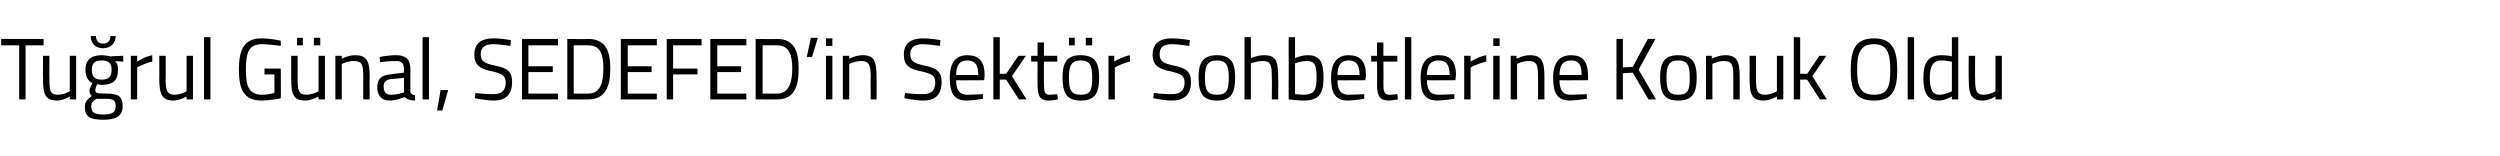 <?xml version="1.0" standalone="no"?><!DOCTYPE svg PUBLIC "-//W3C//DTD SVG 1.1//EN" "http://www.w3.org/Graphics/SVG/1.1/DTD/svg11.dtd"><svg xmlns="http://www.w3.org/2000/svg" version="1.1" width="430.1px" height="26.8px" viewBox="0 -2 430.1 26.8" style="top:-2px">  <desc>Tu rul G nal, SEDEFED’in Sekt r Sohbetlerine Konuk Oldu</desc>  <defs/>  <g id="Polygon341286">    <path d="M 0.2 4.7 L 7.5 4.7 L 7.5 5.8 L 4.4 5.8 L 4.4 15.1 L 3.3 15.1 L 3.3 5.8 L 0.2 5.8 L 0.2 4.7 Z M 13.1 7.6 L 13.1 15.1 L 12 15.1 L 12 14.6 C 12 14.6 10.93 15.27 9.9 15.3 C 7.8 15.3 7.4 14.3 7.4 11.5 C 7.37 11.54 7.4 7.6 7.4 7.6 L 8.5 7.6 C 8.5 7.6 8.47 11.53 8.5 11.5 C 8.5 13.6 8.6 14.3 10 14.3 C 11.1 14.27 12 13.7 12 13.7 L 12 7.6 L 13.1 7.6 Z M 14.6 16.4 C 14.6 15.5 15 15.1 15.8 14.5 C 15.5 14.3 15.4 14 15.4 13.5 C 15.4 13.2 15.9 12.3 15.9 12.3 C 15.3 12 14.7 11.4 14.7 10 C 14.7 8.2 15.8 7.5 17.5 7.5 C 18.2 7.5 19 7.7 19 7.7 C 19.01 7.67 21.2 7.6 21.2 7.6 L 21.2 8.6 C 21.2 8.6 19.79 8.54 19.8 8.5 C 20.1 8.8 20.3 9.2 20.3 10 C 20.3 12 19.3 12.6 17.4 12.6 C 17.3 12.6 16.9 12.5 16.7 12.5 C 16.7 12.5 16.4 13.2 16.4 13.4 C 16.4 14 16.6 14.1 18.2 14.1 C 20.3 14.1 21.1 14.5 21.1 16.3 C 21.1 18 19.9 18.6 17.8 18.6 C 15.5 18.6 14.6 18.1 14.6 16.4 Z M 16.6 15 C 15.9 15.4 15.7 15.7 15.7 16.3 C 15.7 17.3 16.2 17.7 17.8 17.7 C 19.3 17.7 19.9 17.3 19.9 16.3 C 19.9 15.2 19.5 15 18.1 15 C 17.6 15 16.6 15 16.6 15 Z M 19.2 10 C 19.2 8.9 18.7 8.4 17.5 8.4 C 16.3 8.4 15.8 8.9 15.8 10 C 15.8 11.2 16.3 11.7 17.5 11.7 C 18.7 11.7 19.2 11.2 19.2 10 Z M 16.5 4.2 C 16.5 5 17 5.5 17.7 5.5 C 18.6 5.5 19 5 19 4.2 C 19 4.2 19.9 4.2 19.9 4.2 C 19.9 5.4 19.1 6.3 17.7 6.3 C 16.4 6.3 15.6 5.4 15.6 4.2 C 15.6 4.2 16.5 4.2 16.5 4.2 Z M 22.5 7.6 L 23.6 7.6 L 23.6 8.6 C 23.6 8.6 24.83 7.75 26.2 7.5 C 26.2 7.5 26.2 8.6 26.2 8.6 C 24.86 8.88 23.6 9.6 23.6 9.6 L 23.6 15.1 L 22.5 15.1 L 22.5 7.6 Z M 33.2 7.6 L 33.2 15.1 L 32.1 15.1 L 32.1 14.6 C 32.1 14.6 30.99 15.27 29.9 15.3 C 27.9 15.3 27.4 14.3 27.4 11.5 C 27.43 11.54 27.4 7.6 27.4 7.6 L 28.5 7.6 C 28.5 7.6 28.53 11.53 28.5 11.5 C 28.5 13.6 28.7 14.3 30.1 14.3 C 31.16 14.27 32.1 13.7 32.1 13.7 L 32.1 7.6 L 33.2 7.6 Z M 35.1 4.4 L 36.2 4.4 L 36.2 15.1 L 35.1 15.1 L 35.1 4.4 Z M 45.5 9.8 L 48.3 9.8 C 48.3 9.8 48.35 14.91 48.3 14.9 C 48 15 46.2 15.3 45 15.3 C 41.9 15.3 41.1 13.3 41.1 10 C 41.1 6.5 42 4.6 45 4.6 C 46.55 4.6 48.3 5 48.3 5 L 48.3 5.9 C 48.3 5.9 46.48 5.63 45.1 5.6 C 42.8 5.6 42.3 7 42.3 10 C 42.3 12.8 42.8 14.3 45.1 14.3 C 45.9 14.3 46.8 14.1 47.2 14 C 47.23 14.05 47.2 10.8 47.2 10.8 L 45.5 10.8 L 45.5 9.8 Z M 54.8 7.6 L 54.8 13.7 C 54.8 13.7 53.84 14.27 52.7 14.3 C 51.4 14.3 51.2 13.6 51.2 11.5 C 51.21 11.52 51.2 7.6 51.2 7.6 L 50.1 7.6 C 50.1 7.6 50.1 11.54 50.1 11.5 C 50.1 14.3 50.5 15.3 52.6 15.3 C 53.66 15.27 54.8 14.6 54.8 14.6 L 54.8 15.1 L 55.9 15.1 L 55.9 7.6 L 54.8 7.6 Z M 51.1 4.5 L 52.1 4.5 L 52.1 5.8 L 51.1 5.8 L 51.1 4.5 Z M 54 4.5 L 55.1 4.5 L 55.1 5.8 L 54 5.8 L 54 4.5 Z M 57.7 15.1 L 57.7 7.6 L 58.8 7.6 L 58.8 8.1 C 58.8 8.1 59.99 7.48 61.1 7.5 C 63.1 7.5 63.6 8.5 63.6 11.2 C 63.56 11.16 63.6 15.1 63.6 15.1 L 62.5 15.1 C 62.5 15.1 62.47 11.19 62.5 11.2 C 62.5 9.2 62.3 8.5 60.9 8.5 C 59.82 8.48 58.8 9 58.8 9 L 58.8 15.1 L 57.7 15.1 Z M 70.6 13.7 C 70.6 14.2 71 14.3 71.4 14.4 C 71.4 14.4 71.4 15.3 71.4 15.3 C 70.6 15.3 70.1 15.1 69.6 14.7 C 69.6 14.7 68.3 15.3 67 15.3 C 65.7 15.3 64.9 14.5 64.9 13 C 64.9 11.5 65.7 10.9 67.2 10.8 C 67.17 10.76 69.5 10.5 69.5 10.5 C 69.5 10.5 69.47 9.89 69.5 9.9 C 69.5 8.8 69 8.5 68.2 8.5 C 67.12 8.46 65.4 8.7 65.4 8.7 L 65.3 7.8 C 65.3 7.8 66.94 7.48 68.2 7.5 C 69.9 7.5 70.6 8.3 70.6 9.9 C 70.6 9.9 70.6 13.7 70.6 13.7 Z M 67.3 11.6 C 66.4 11.7 66 12.1 66 12.9 C 66 13.8 66.4 14.3 67.2 14.3 C 68.25 14.33 69.5 13.9 69.5 13.9 L 69.5 11.4 C 69.5 11.4 67.3 11.6 67.3 11.6 Z M 72.7 4.4 L 73.8 4.4 L 73.8 15.1 L 72.7 15.1 L 72.7 4.4 Z M 75.8 13.5 L 77.1 13.5 L 76.1 17 L 75.2 17 L 75.8 13.5 Z M 87.8 5.9 C 87.8 5.9 85.8 5.6 84.9 5.6 C 83.5 5.6 82.7 6.1 82.7 7.3 C 82.7 8.6 83.4 8.9 85.2 9.3 C 87.3 9.7 88.1 10.3 88.1 12.1 C 88.1 14.4 86.9 15.3 84.9 15.3 C 83.7 15.3 81.7 14.9 81.7 14.9 C 81.68 14.93 81.8 14 81.8 14 C 81.8 14 83.8 14.24 84.8 14.2 C 86.3 14.2 87 13.6 87 12.2 C 87 11 86.4 10.7 84.8 10.3 C 82.7 9.9 81.6 9.3 81.6 7.4 C 81.6 5.4 82.9 4.6 84.9 4.6 C 86.08 4.58 87.9 4.9 87.9 4.9 L 87.8 5.9 Z M 89.8 4.7 L 96 4.7 L 96 5.8 L 90.9 5.8 L 90.9 9.4 L 95.1 9.4 L 95.1 10.4 L 90.9 10.4 L 90.9 14.1 L 96 14.1 L 96 15.1 L 89.8 15.1 L 89.8 4.7 Z M 97.6 15.1 L 97.6 4.7 C 97.6 4.7 101.24 4.75 101.2 4.7 C 104.2 4.7 105 6.8 105 9.8 C 105 12.8 104.2 15.1 101.2 15.1 C 101.24 15.12 97.6 15.1 97.6 15.1 Z M 101.2 5.8 C 101.24 5.76 98.7 5.8 98.7 5.8 L 98.7 14.1 C 98.7 14.1 101.24 14.11 101.2 14.1 C 103.4 14.1 103.8 12 103.8 9.8 C 103.8 7.5 103.4 5.8 101.2 5.8 Z M 106.8 4.7 L 113 4.7 L 113 5.8 L 108 5.8 L 108 9.4 L 112.1 9.4 L 112.1 10.4 L 108 10.4 L 108 14.1 L 113 14.1 L 113 15.1 L 106.8 15.1 L 106.8 4.7 Z M 114.7 4.7 L 120.7 4.7 L 120.7 5.8 L 115.8 5.8 L 115.8 9.8 L 120 9.8 L 120 10.8 L 115.8 10.8 L 115.8 15.1 L 114.7 15.1 L 114.7 4.7 Z M 122.2 4.7 L 128.4 4.7 L 128.4 5.8 L 123.4 5.8 L 123.4 9.4 L 127.5 9.4 L 127.5 10.4 L 123.4 10.4 L 123.4 14.1 L 128.4 14.1 L 128.4 15.1 L 122.2 15.1 L 122.2 4.7 Z M 130 15.1 L 130 4.7 C 130 4.7 133.67 4.75 133.7 4.7 C 136.6 4.7 137.4 6.8 137.4 9.8 C 137.4 12.8 136.7 15.1 133.7 15.1 C 133.67 15.12 130 15.1 130 15.1 Z M 133.7 5.8 C 133.67 5.76 131.2 5.8 131.2 5.8 L 131.2 14.1 C 131.2 14.1 133.67 14.11 133.7 14.1 C 135.8 14.1 136.3 12 136.3 9.8 C 136.3 7.5 135.8 5.8 133.7 5.8 Z M 139.5 4.5 L 140.7 4.5 L 139.7 7.8 L 138.8 7.8 L 139.5 4.5 Z M 142.1 7.6 L 143.2 7.6 L 143.2 15.1 L 142.1 15.1 L 142.1 7.6 Z M 142.1 4.6 L 143.2 4.6 L 143.2 5.9 L 142.1 5.9 L 142.1 4.6 Z M 145 15.1 L 145 7.6 L 146.1 7.6 L 146.1 8.1 C 146.1 8.1 147.27 7.48 148.4 7.5 C 150.4 7.5 150.8 8.5 150.8 11.2 C 150.84 11.16 150.8 15.1 150.8 15.1 L 149.8 15.1 C 149.8 15.1 149.76 11.19 149.8 11.2 C 149.8 9.2 149.5 8.5 148.2 8.5 C 147.11 8.48 146.1 9 146.1 9 L 146.1 15.1 L 145 15.1 Z M 161.7 5.9 C 161.7 5.9 159.68 5.6 158.8 5.6 C 157.4 5.6 156.6 6.1 156.6 7.3 C 156.6 8.6 157.3 8.9 159.1 9.3 C 161.1 9.7 162 10.3 162 12.1 C 162 14.4 160.8 15.3 158.8 15.3 C 157.6 15.3 155.6 14.9 155.6 14.9 C 155.56 14.93 155.7 14 155.7 14 C 155.7 14 157.68 14.24 158.7 14.2 C 160.2 14.2 160.9 13.6 160.9 12.2 C 160.9 11 160.3 10.7 158.6 10.3 C 156.5 9.9 155.5 9.3 155.5 7.4 C 155.5 5.4 156.8 4.6 158.8 4.6 C 159.96 4.58 161.8 4.9 161.8 4.9 L 161.7 5.9 Z M 169.1 14.2 L 169.1 15 C 169.1 15 167.47 15.27 166.3 15.3 C 164.1 15.3 163.4 14 163.4 11.4 C 163.4 8.6 164.6 7.5 166.4 7.5 C 168.4 7.5 169.4 8.5 169.4 11 C 169.39 10.99 169.3 11.8 169.3 11.8 C 169.3 11.8 164.48 11.84 164.5 11.8 C 164.5 13.4 165 14.3 166.4 14.3 C 167.51 14.29 169.1 14.2 169.1 14.2 Z M 168.3 10.9 C 168.3 9.1 167.7 8.4 166.4 8.4 C 165.2 8.4 164.5 9.1 164.5 10.9 C 164.5 10.9 168.3 10.9 168.3 10.9 Z M 170.9 15.1 L 170.9 4.4 L 172 4.4 L 172 10.7 L 173.1 10.7 L 175.2 7.6 L 176.5 7.6 L 174.1 11.1 L 176.6 15.1 L 175.3 15.1 L 173.1 11.7 L 172 11.7 L 172 15.1 L 170.9 15.1 Z M 179.6 8.6 C 179.6 8.6 179.57 12.19 179.6 12.2 C 179.6 13.8 179.7 14.3 180.6 14.3 C 181.04 14.29 181.9 14.2 181.9 14.2 L 182 15.1 C 182 15.1 181.02 15.29 180.5 15.3 C 179 15.3 178.5 14.7 178.5 12.5 C 178.48 12.55 178.5 8.6 178.5 8.6 L 177.4 8.6 L 177.4 7.6 L 178.5 7.6 L 178.5 5.3 L 179.6 5.3 L 179.6 7.6 L 181.9 7.6 L 181.9 8.6 L 179.6 8.6 Z M 182.8 11.3 C 182.8 14 183.5 15.3 185.9 15.3 C 188.4 15.3 189.1 14 189.1 11.3 C 189.1 8.7 188.3 7.5 185.9 7.5 C 183.6 7.5 182.8 8.7 182.8 11.3 Z M 183.9 11.3 C 183.9 9.2 184.4 8.4 185.9 8.4 C 187.5 8.4 187.9 9.2 187.9 11.3 C 187.9 13.4 187.7 14.3 185.9 14.3 C 184.2 14.3 183.9 13.4 183.9 11.3 Z M 183.9 4.5 L 184.9 4.5 L 184.9 5.8 L 183.9 5.8 L 183.9 4.5 Z M 186.8 4.5 L 187.9 4.5 L 187.9 5.8 L 186.8 5.8 L 186.8 4.5 Z M 190.7 7.6 L 191.7 7.6 L 191.7 8.6 C 191.7 8.6 193.02 7.75 194.4 7.5 C 194.4 7.5 194.4 8.6 194.4 8.6 C 193.05 8.88 191.8 9.6 191.8 9.6 L 191.8 15.1 L 190.7 15.1 L 190.7 7.6 Z M 204.6 5.9 C 204.6 5.9 202.53 5.6 201.7 5.6 C 200.2 5.6 199.5 6.1 199.5 7.3 C 199.5 8.6 200.2 8.9 202 9.3 C 204 9.7 204.9 10.3 204.9 12.1 C 204.9 14.4 203.6 15.3 201.6 15.3 C 200.4 15.3 198.4 14.9 198.4 14.9 C 198.42 14.93 198.5 14 198.5 14 C 198.5 14 200.53 14.24 201.6 14.2 C 203 14.2 203.8 13.6 203.8 12.2 C 203.8 11 203.1 10.7 201.5 10.3 C 199.4 9.9 198.3 9.3 198.3 7.4 C 198.3 5.4 199.6 4.6 201.6 4.6 C 202.81 4.58 204.7 4.9 204.7 4.9 L 204.6 5.9 Z M 212.5 11.3 C 212.5 14 211.8 15.3 209.4 15.3 C 206.9 15.3 206.2 14 206.2 11.3 C 206.2 8.7 207 7.5 209.4 7.5 C 211.7 7.5 212.5 8.7 212.5 11.3 Z M 211.4 11.3 C 211.4 9.2 210.9 8.4 209.4 8.4 C 207.8 8.4 207.3 9.2 207.3 11.3 C 207.3 13.4 207.6 14.3 209.4 14.3 C 211.1 14.3 211.4 13.4 211.4 11.3 Z M 214.1 15.1 L 214.1 4.4 L 215.2 4.4 L 215.2 8 C 215.2 8 216.36 7.48 217.5 7.5 C 219.5 7.5 219.9 8.5 219.9 11.2 C 219.94 11.16 219.9 15.1 219.9 15.1 L 218.8 15.1 C 218.8 15.1 218.84 11.19 218.8 11.2 C 218.8 9.2 218.6 8.5 217.3 8.5 C 216.22 8.48 215.2 8.9 215.2 8.9 L 215.2 15.1 L 214.1 15.1 Z M 227.7 11.3 C 227.7 14.2 226.9 15.3 224.2 15.3 C 223.3 15.3 221.7 15.1 221.7 15.1 C 221.73 15.11 221.7 4.4 221.7 4.4 L 222.8 4.4 L 222.8 8 C 222.8 8 223.93 7.48 225 7.5 C 227 7.5 227.7 8.6 227.7 11.3 Z M 226.5 11.3 C 226.5 9.3 226.2 8.5 224.9 8.5 C 223.85 8.48 222.8 8.9 222.8 8.9 L 222.8 14.2 C 222.8 14.2 223.77 14.27 224.2 14.3 C 226.2 14.3 226.5 13.4 226.5 11.3 Z M 234.7 14.2 L 234.7 15 C 234.7 15 233.07 15.27 231.9 15.3 C 229.7 15.3 229 14 229 11.4 C 229 8.6 230.2 7.5 232 7.5 C 234 7.5 235 8.5 235 11 C 234.99 10.99 234.9 11.8 234.9 11.8 C 234.9 11.8 230.08 11.84 230.1 11.8 C 230.1 13.4 230.6 14.3 232 14.3 C 233.11 14.29 234.7 14.2 234.7 14.2 Z M 233.9 10.9 C 233.9 9.1 233.3 8.4 232 8.4 C 230.8 8.4 230.1 9.1 230.1 10.9 C 230.1 10.9 233.9 10.9 233.9 10.9 Z M 238 8.6 C 238 8.6 238.04 12.19 238 12.2 C 238 13.8 238.1 14.3 239.1 14.3 C 239.51 14.29 240.4 14.2 240.4 14.2 L 240.5 15.1 C 240.5 15.1 239.49 15.29 239 15.3 C 237.5 15.3 236.9 14.7 236.9 12.5 C 236.95 12.55 236.9 8.6 236.9 8.6 L 235.9 8.6 L 235.9 7.6 L 236.9 7.6 L 236.9 5.3 L 238 5.3 L 238 7.6 L 240.4 7.6 L 240.4 8.6 L 238 8.6 Z M 241.7 4.4 L 242.8 4.4 L 242.8 15.1 L 241.7 15.1 L 241.7 4.4 Z M 250.2 14.2 L 250.2 15 C 250.2 15 248.53 15.27 247.3 15.3 C 245.1 15.3 244.4 14 244.4 11.4 C 244.4 8.6 245.6 7.5 247.5 7.5 C 249.5 7.5 250.5 8.5 250.5 11 C 250.45 10.99 250.4 11.8 250.4 11.8 C 250.4 11.8 245.54 11.84 245.5 11.8 C 245.5 13.4 246 14.3 247.5 14.3 C 248.57 14.29 250.2 14.2 250.2 14.2 Z M 249.4 10.9 C 249.4 9.1 248.8 8.4 247.5 8.4 C 246.2 8.4 245.5 9.1 245.5 10.9 C 245.5 10.9 249.4 10.9 249.4 10.9 Z M 251.9 7.6 L 253 7.6 L 253 8.6 C 253 8.6 254.3 7.75 255.7 7.5 C 255.7 7.5 255.7 8.6 255.7 8.6 C 254.33 8.88 253 9.6 253 9.6 L 253 15.1 L 251.9 15.1 L 251.9 7.6 Z M 256.9 7.6 L 258 7.6 L 258 15.1 L 256.9 15.1 L 256.9 7.6 Z M 256.9 4.6 L 258 4.6 L 258 5.9 L 256.9 5.9 L 256.9 4.6 Z M 259.9 15.1 L 259.9 7.6 L 260.9 7.6 L 260.9 8.1 C 260.9 8.1 262.13 7.48 263.2 7.5 C 265.2 7.5 265.7 8.5 265.7 11.2 C 265.7 11.16 265.7 15.1 265.7 15.1 L 264.6 15.1 C 264.6 15.1 264.62 11.19 264.6 11.2 C 264.6 9.2 264.4 8.5 263 8.5 C 261.97 8.48 261 9 261 9 L 261 15.1 L 259.9 15.1 Z M 273 14.2 L 273 15 C 273 15 271.31 15.27 270.1 15.3 C 267.9 15.3 267.2 14 267.2 11.4 C 267.2 8.6 268.4 7.5 270.3 7.5 C 272.2 7.5 273.2 8.5 273.2 11 C 273.23 10.99 273.2 11.8 273.2 11.8 C 273.2 11.8 268.32 11.84 268.3 11.8 C 268.3 13.4 268.8 14.3 270.2 14.3 C 271.35 14.29 273 14.2 273 14.2 Z M 272.1 10.9 C 272.1 9.1 271.6 8.4 270.3 8.4 C 269 8.4 268.3 9.1 268.3 10.9 C 268.3 10.9 272.1 10.9 272.1 10.9 Z M 280.9 10.5 L 279.2 10.6 L 279.2 15.1 L 278.1 15.1 L 278.1 4.7 L 279.2 4.7 L 279.2 9.6 L 280.9 9.5 L 283.5 4.7 L 284.8 4.7 L 281.9 10 L 284.9 15.1 L 283.6 15.1 L 280.9 10.5 Z M 291.9 11.3 C 291.9 14 291.2 15.3 288.7 15.3 C 286.3 15.3 285.6 14 285.6 11.3 C 285.6 8.7 286.4 7.5 288.7 7.5 C 291.1 7.5 291.9 8.7 291.9 11.3 Z M 290.7 11.3 C 290.7 9.2 290.3 8.4 288.7 8.4 C 287.2 8.4 286.7 9.2 286.7 11.3 C 286.7 13.4 287 14.3 288.7 14.3 C 290.5 14.3 290.7 13.4 290.7 11.3 Z M 293.5 15.1 L 293.5 7.6 L 294.5 7.6 L 294.5 8.1 C 294.5 8.1 295.73 7.48 296.8 7.5 C 298.8 7.5 299.3 8.5 299.3 11.2 C 299.3 11.16 299.3 15.1 299.3 15.1 L 298.2 15.1 C 298.2 15.1 298.21 11.19 298.2 11.2 C 298.2 9.2 298 8.5 296.6 8.5 C 295.57 8.48 294.6 9 294.6 9 L 294.6 15.1 L 293.5 15.1 Z M 306.8 7.6 L 306.8 15.1 L 305.7 15.1 L 305.7 14.6 C 305.7 14.6 304.57 15.27 303.5 15.3 C 301.4 15.3 301 14.3 301 11.5 C 301.01 11.54 301 7.6 301 7.6 L 302.1 7.6 C 302.1 7.6 302.11 11.53 302.1 11.5 C 302.1 13.6 302.3 14.3 303.7 14.3 C 304.74 14.27 305.7 13.7 305.7 13.7 L 305.7 7.6 L 306.8 7.6 Z M 308.6 15.1 L 308.6 4.4 L 309.7 4.4 L 309.7 10.7 L 310.9 10.7 L 313 7.6 L 314.2 7.6 L 311.8 11.1 L 314.3 15.1 L 313.1 15.1 L 310.9 11.7 L 309.7 11.7 L 309.7 15.1 L 308.6 15.1 Z M 325.2 10 C 325.2 7.2 324.7 5.6 322.4 5.6 C 320 5.6 319.5 7.2 319.5 10 C 319.5 12.8 320 14.3 322.4 14.3 C 324.8 14.3 325.2 12.9 325.2 10 Z M 318.4 10 C 318.4 6.6 319.2 4.6 322.4 4.6 C 325.5 4.6 326.4 6.5 326.4 10 C 326.4 13.6 325.5 15.3 322.4 15.3 C 319.2 15.3 318.4 13.5 318.4 10 Z M 328.2 4.4 L 329.3 4.4 L 329.3 15.1 L 328.2 15.1 L 328.2 4.4 Z M 336.9 15.1 L 335.8 15.1 L 335.8 14.6 C 335.8 14.6 334.66 15.27 333.6 15.3 C 332.1 15.3 330.9 14.7 330.9 11.4 C 330.9 8.8 331.7 7.5 334 7.5 C 334.6 7.5 335.6 7.6 335.8 7.7 C 335.79 7.67 335.8 4.4 335.8 4.4 L 336.9 4.4 L 336.9 15.1 Z M 335.8 13.7 C 335.8 13.7 335.79 8.63 335.8 8.6 C 335.6 8.6 334.6 8.4 334 8.4 C 332.5 8.4 332 9.5 332 11.4 C 332 13.9 332.8 14.3 333.7 14.3 C 334.73 14.27 335.8 13.7 335.8 13.7 Z M 344.4 7.6 L 344.4 15.1 L 343.3 15.1 L 343.3 14.6 C 343.3 14.6 342.23 15.27 341.2 15.3 C 339.1 15.3 338.7 14.3 338.7 11.5 C 338.67 11.54 338.7 7.6 338.7 7.6 L 339.8 7.6 C 339.8 7.6 339.77 11.53 339.8 11.5 C 339.8 13.6 340 14.3 341.3 14.3 C 342.41 14.27 343.3 13.7 343.3 13.7 L 343.3 7.6 L 344.4 7.6 Z " stroke="none" fill="#000"/>  </g></svg>